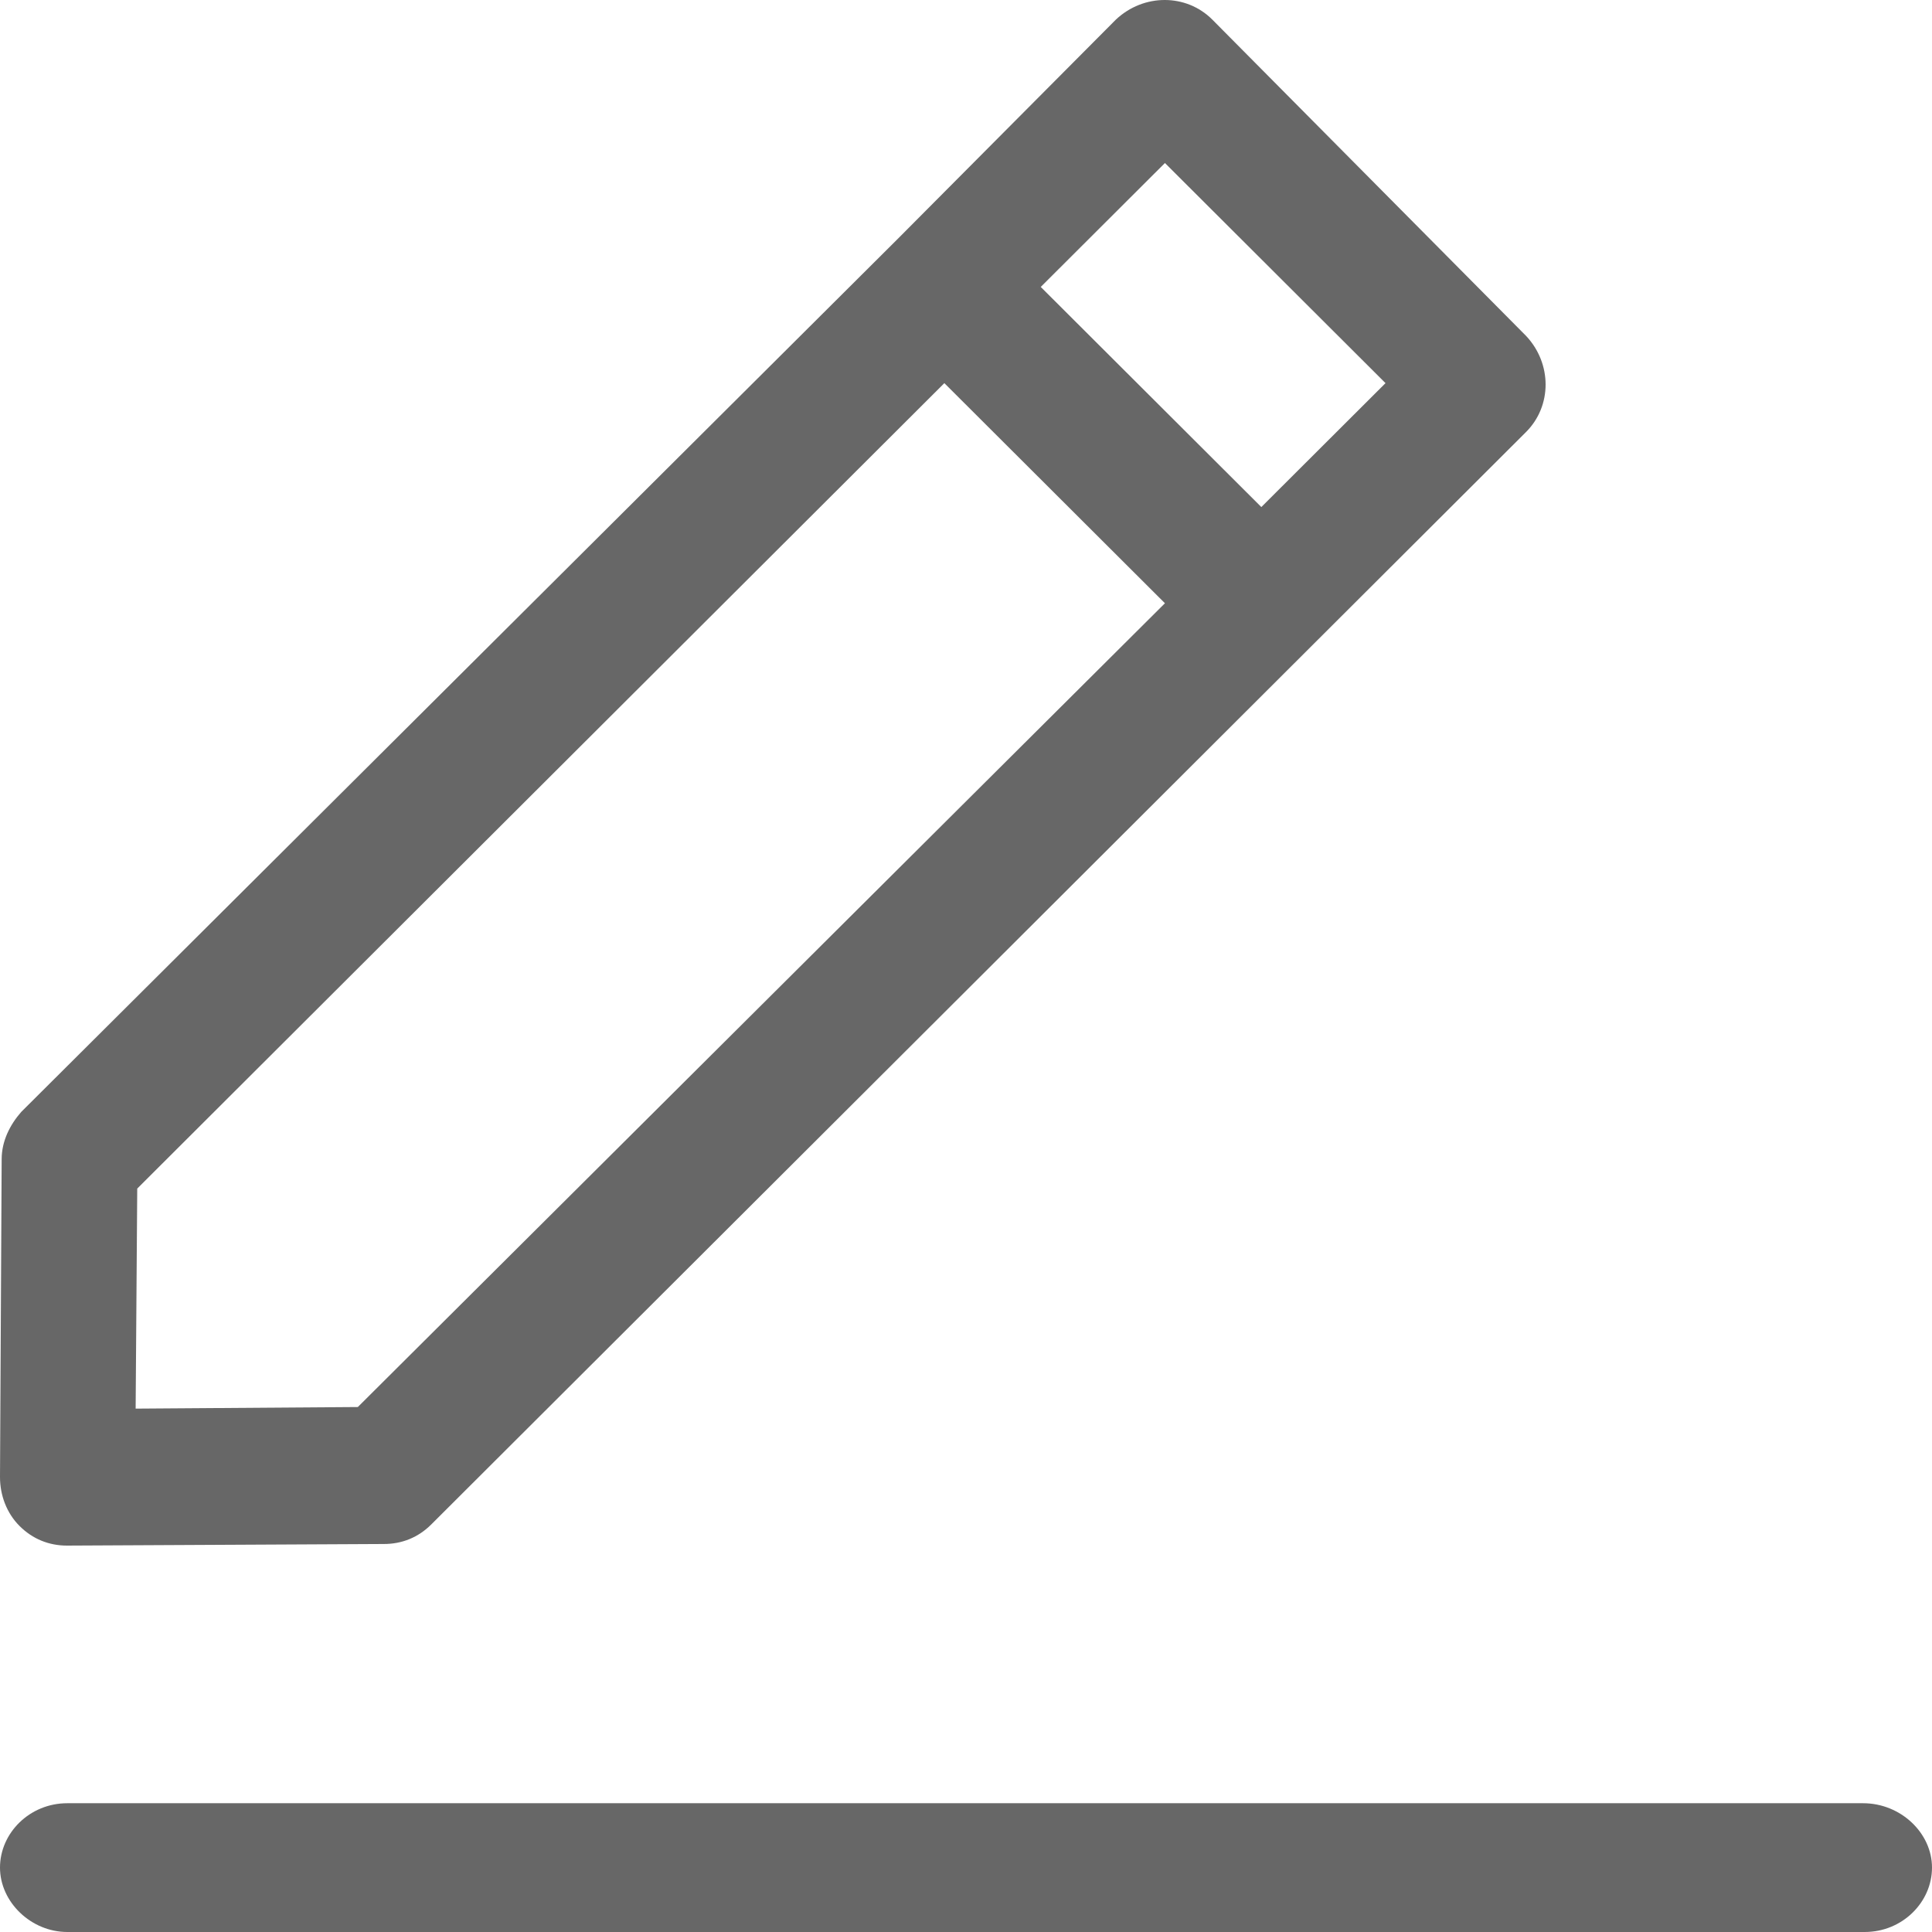 <?xml version="1.0" encoding="UTF-8"?>
<svg width="29px" height="29px" viewBox="0 0 29 29" version="1.1" xmlns="http://www.w3.org/2000/svg" xmlns:xlink="http://www.w3.org/1999/xlink">
    <!-- Generator: Sketch 51.3 (57544) - http://www.bohemiancoding.com/sketch -->
    <title>16</title>
    <desc>Created with Sketch.</desc>
    <defs></defs>
    <g id="Page-1" stroke="none" stroke-width="1" fill="none" fill-rule="evenodd">
        <g id="Approved_LP_Quiz-Maker-Features" transform="translate(-538, -2106)" fill="#676767" fill-rule="nonzero">
            <g id="16" transform="translate(538, 2106)">
                <path d="M27.965,27.067 L1.01,27.067 C0.444,27.067 0,27.515 0,28.033 C0,28.552 0.468,29 1.01,29 L27.99,29 C28.556,29 29,28.552 29,28.033 C29,27.515 28.532,27.067 27.965,27.067 Z" id="Shape"></path>
                <path d="M0.025,17.4 L0,22.172 C0,22.441 0.098,22.711 0.294,22.906 C0.49,23.102 0.736,23.2 1.005,23.2 L5.763,23.176 C6.033,23.176 6.278,23.078 6.474,22.882 L22.906,6.485 C23.298,6.094 23.298,5.457 22.906,5.041 L18.197,0.294 C17.805,-0.098 17.167,-0.098 16.75,0.294 L13.464,3.597 L0.319,16.69 C0.147,16.886 0.025,17.131 0.025,17.4 Z M17.486,2.447 L20.797,5.751 L18.933,7.611 L15.622,4.307 L17.486,2.447 Z M2.06,17.841 L14.175,5.751 L17.486,9.055 L5.371,21.12 L2.036,21.144 L2.06,17.841 Z" id="Shape"></path>
            </g>
        </g>
    </g>
</svg>